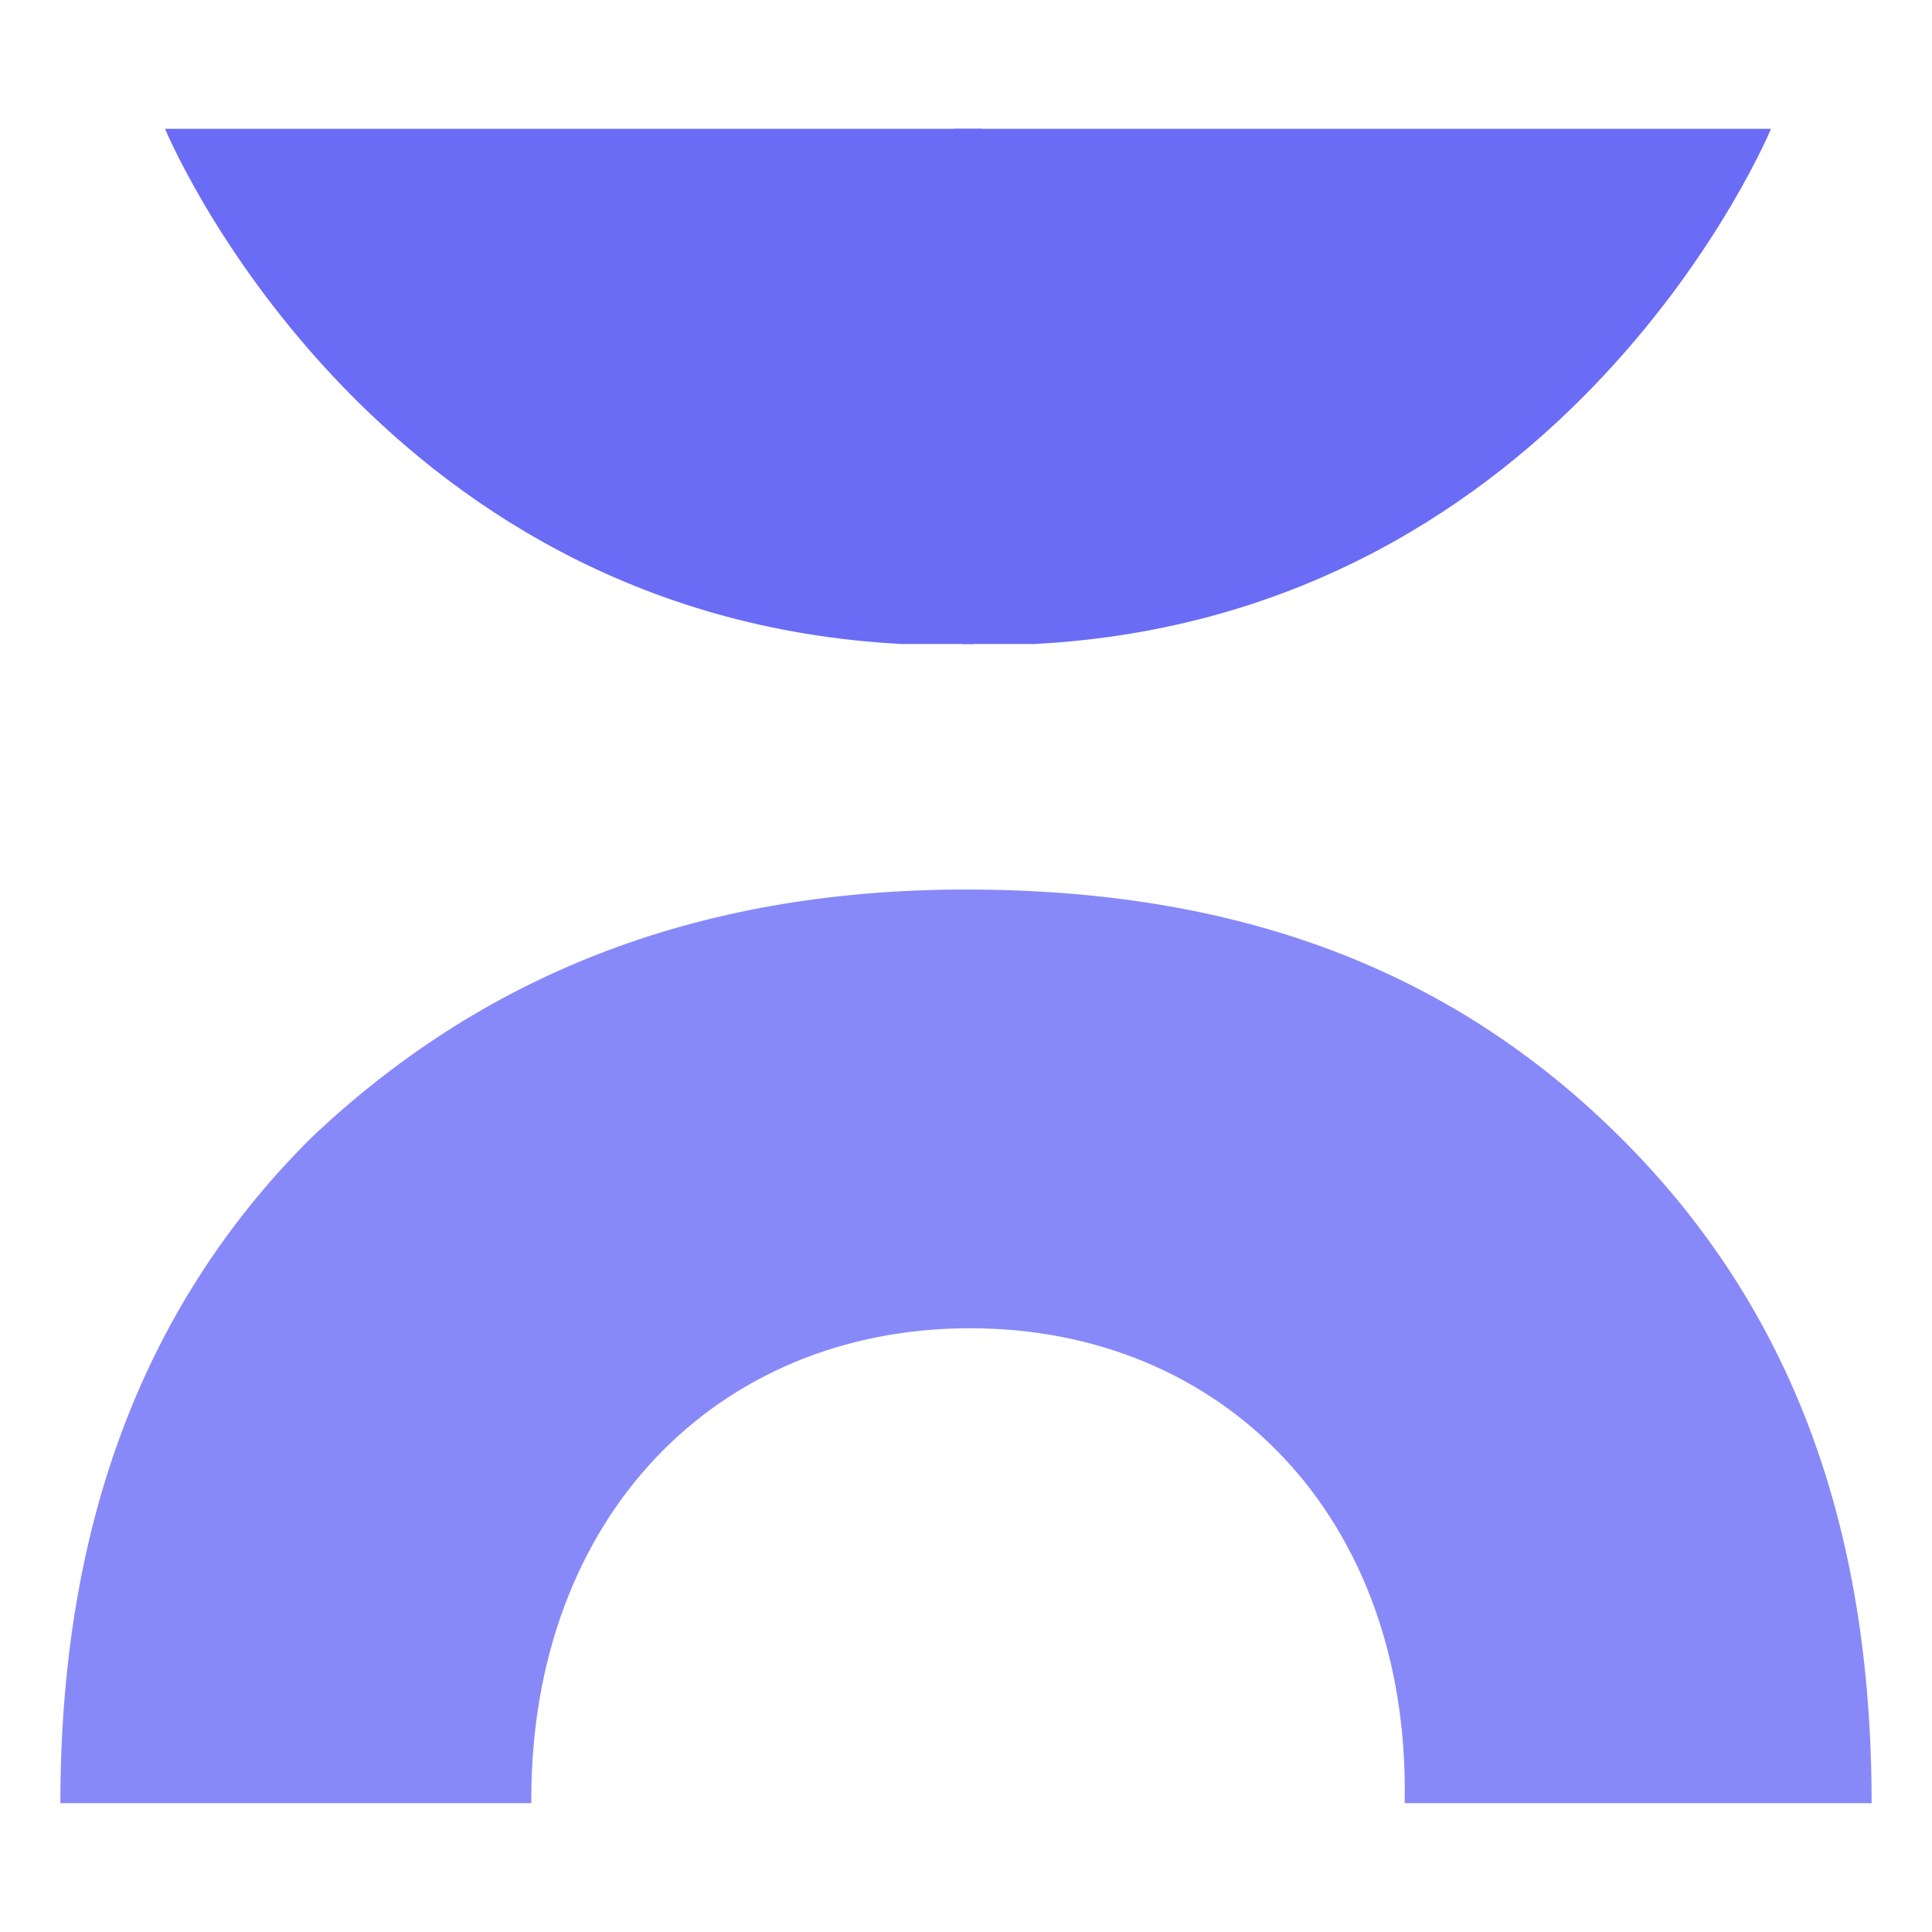 <?xml version="1.0" encoding="utf-8"?>
<!-- Generator: Adobe Illustrator 27.1.1, SVG Export Plug-In . SVG Version: 6.00 Build 0)  -->
<svg version="1.1" id="Layer_1" xmlns="http://www.w3.org/2000/svg" xmlns:xlink="http://www.w3.org/1999/xlink" x="0px" y="0px"
	 viewBox="0 0 48 48" style="enable-background:new 0 0 48 48;" xml:space="preserve">
<style type="text/css">
	.st0{fill:#8889F8;}
	.st1{fill:#6A6CF6;}
</style>
<g>
	<path class="st0" d="M46.5,44.8L46.5,44.8c0-6.9-2-12.3-6.2-16.5s-9.5-6.2-16.3-6.2s-12.1,2.2-16.3,6.2C3.5,32.5,1.5,38,1.5,44.8
		l0,0h11.7c0,0,0,0,0-0.1c0-7,4.6-11.7,10.9-11.7s10.9,4.7,10.8,11.7c0,0,0,0,0,0.1H46.5z"/>
	<path class="st1" d="M23.7,3.2h20.3c0,0-5,12.1-18.3,12.8c-0.6,0-1.1,0-1.8,0"/>
	<path class="st1" d="M24.4,3.2H4.1c0,0,5,12.1,18.3,12.8c0.6,0,1.1,0,1.8,0"/>
</g>
</svg>
